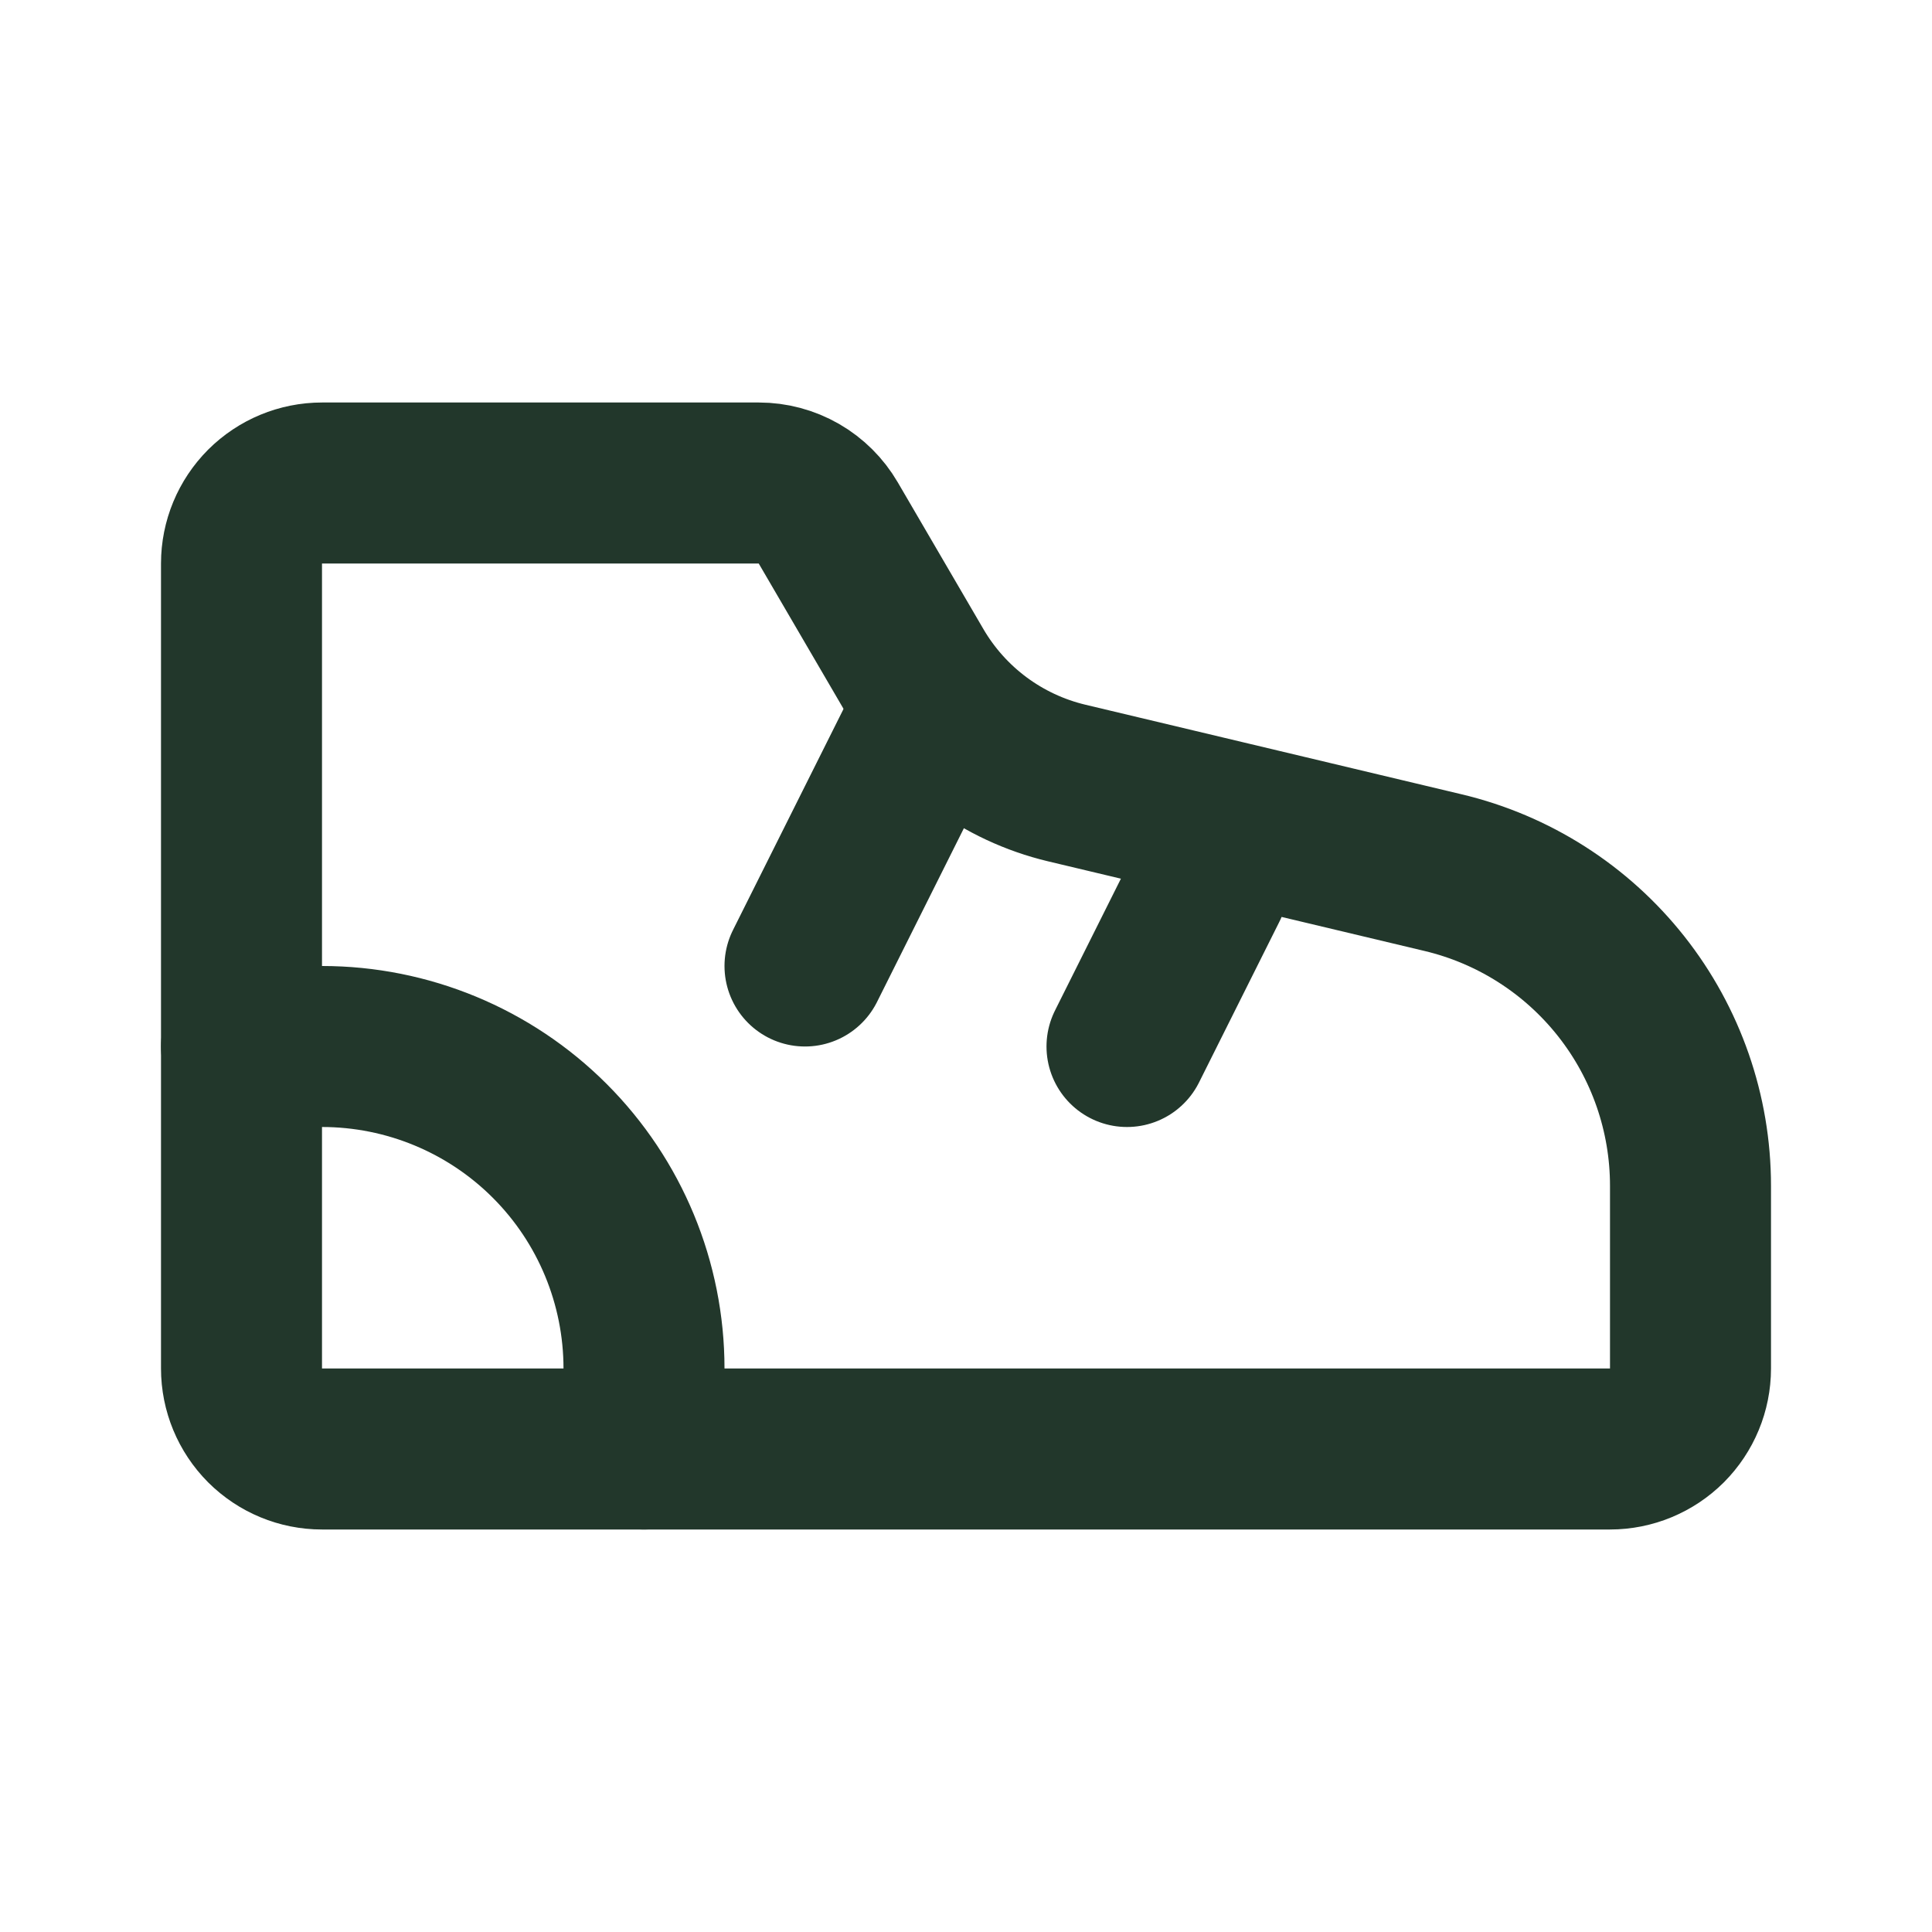 <svg width="30" height="30" viewBox="0 0 30 30" fill="none" xmlns="http://www.w3.org/2000/svg">
<path d="M17.5 16.25L18.75 13.75M5 7.5L11.783 7.5C12.001 7.5 12.215 7.557 12.405 7.666C12.594 7.775 12.751 7.931 12.861 8.12L14.191 10.399C14.447 10.837 14.789 11.219 15.196 11.521C15.603 11.823 16.068 12.04 16.561 12.158L22.407 13.55C23.502 13.81 24.476 14.432 25.173 15.314C25.87 16.196 26.25 17.288 26.25 18.413L26.25 21.25C26.25 21.581 26.118 21.899 25.884 22.134C25.649 22.368 25.331 22.5 25 22.5L5 22.5C4.668 22.5 4.351 22.368 4.116 22.134C3.882 21.899 3.75 21.581 3.75 21.25L3.75 8.75C3.75 8.418 3.882 8.101 4.116 7.866C4.351 7.632 4.668 7.5 5 7.5Z" stroke="#22372B" stroke-width="2.5" stroke-linecap="round" stroke-linejoin="round"/>
<path d="M10 22.5V21.25C10 19.924 9.473 18.652 8.536 17.715C7.598 16.777 6.326 16.25 5 16.25H3.75M12.5 15L14.375 11.25" stroke="#22372B" stroke-width="2.5" stroke-linecap="round" stroke-linejoin="round"/>
</svg>
